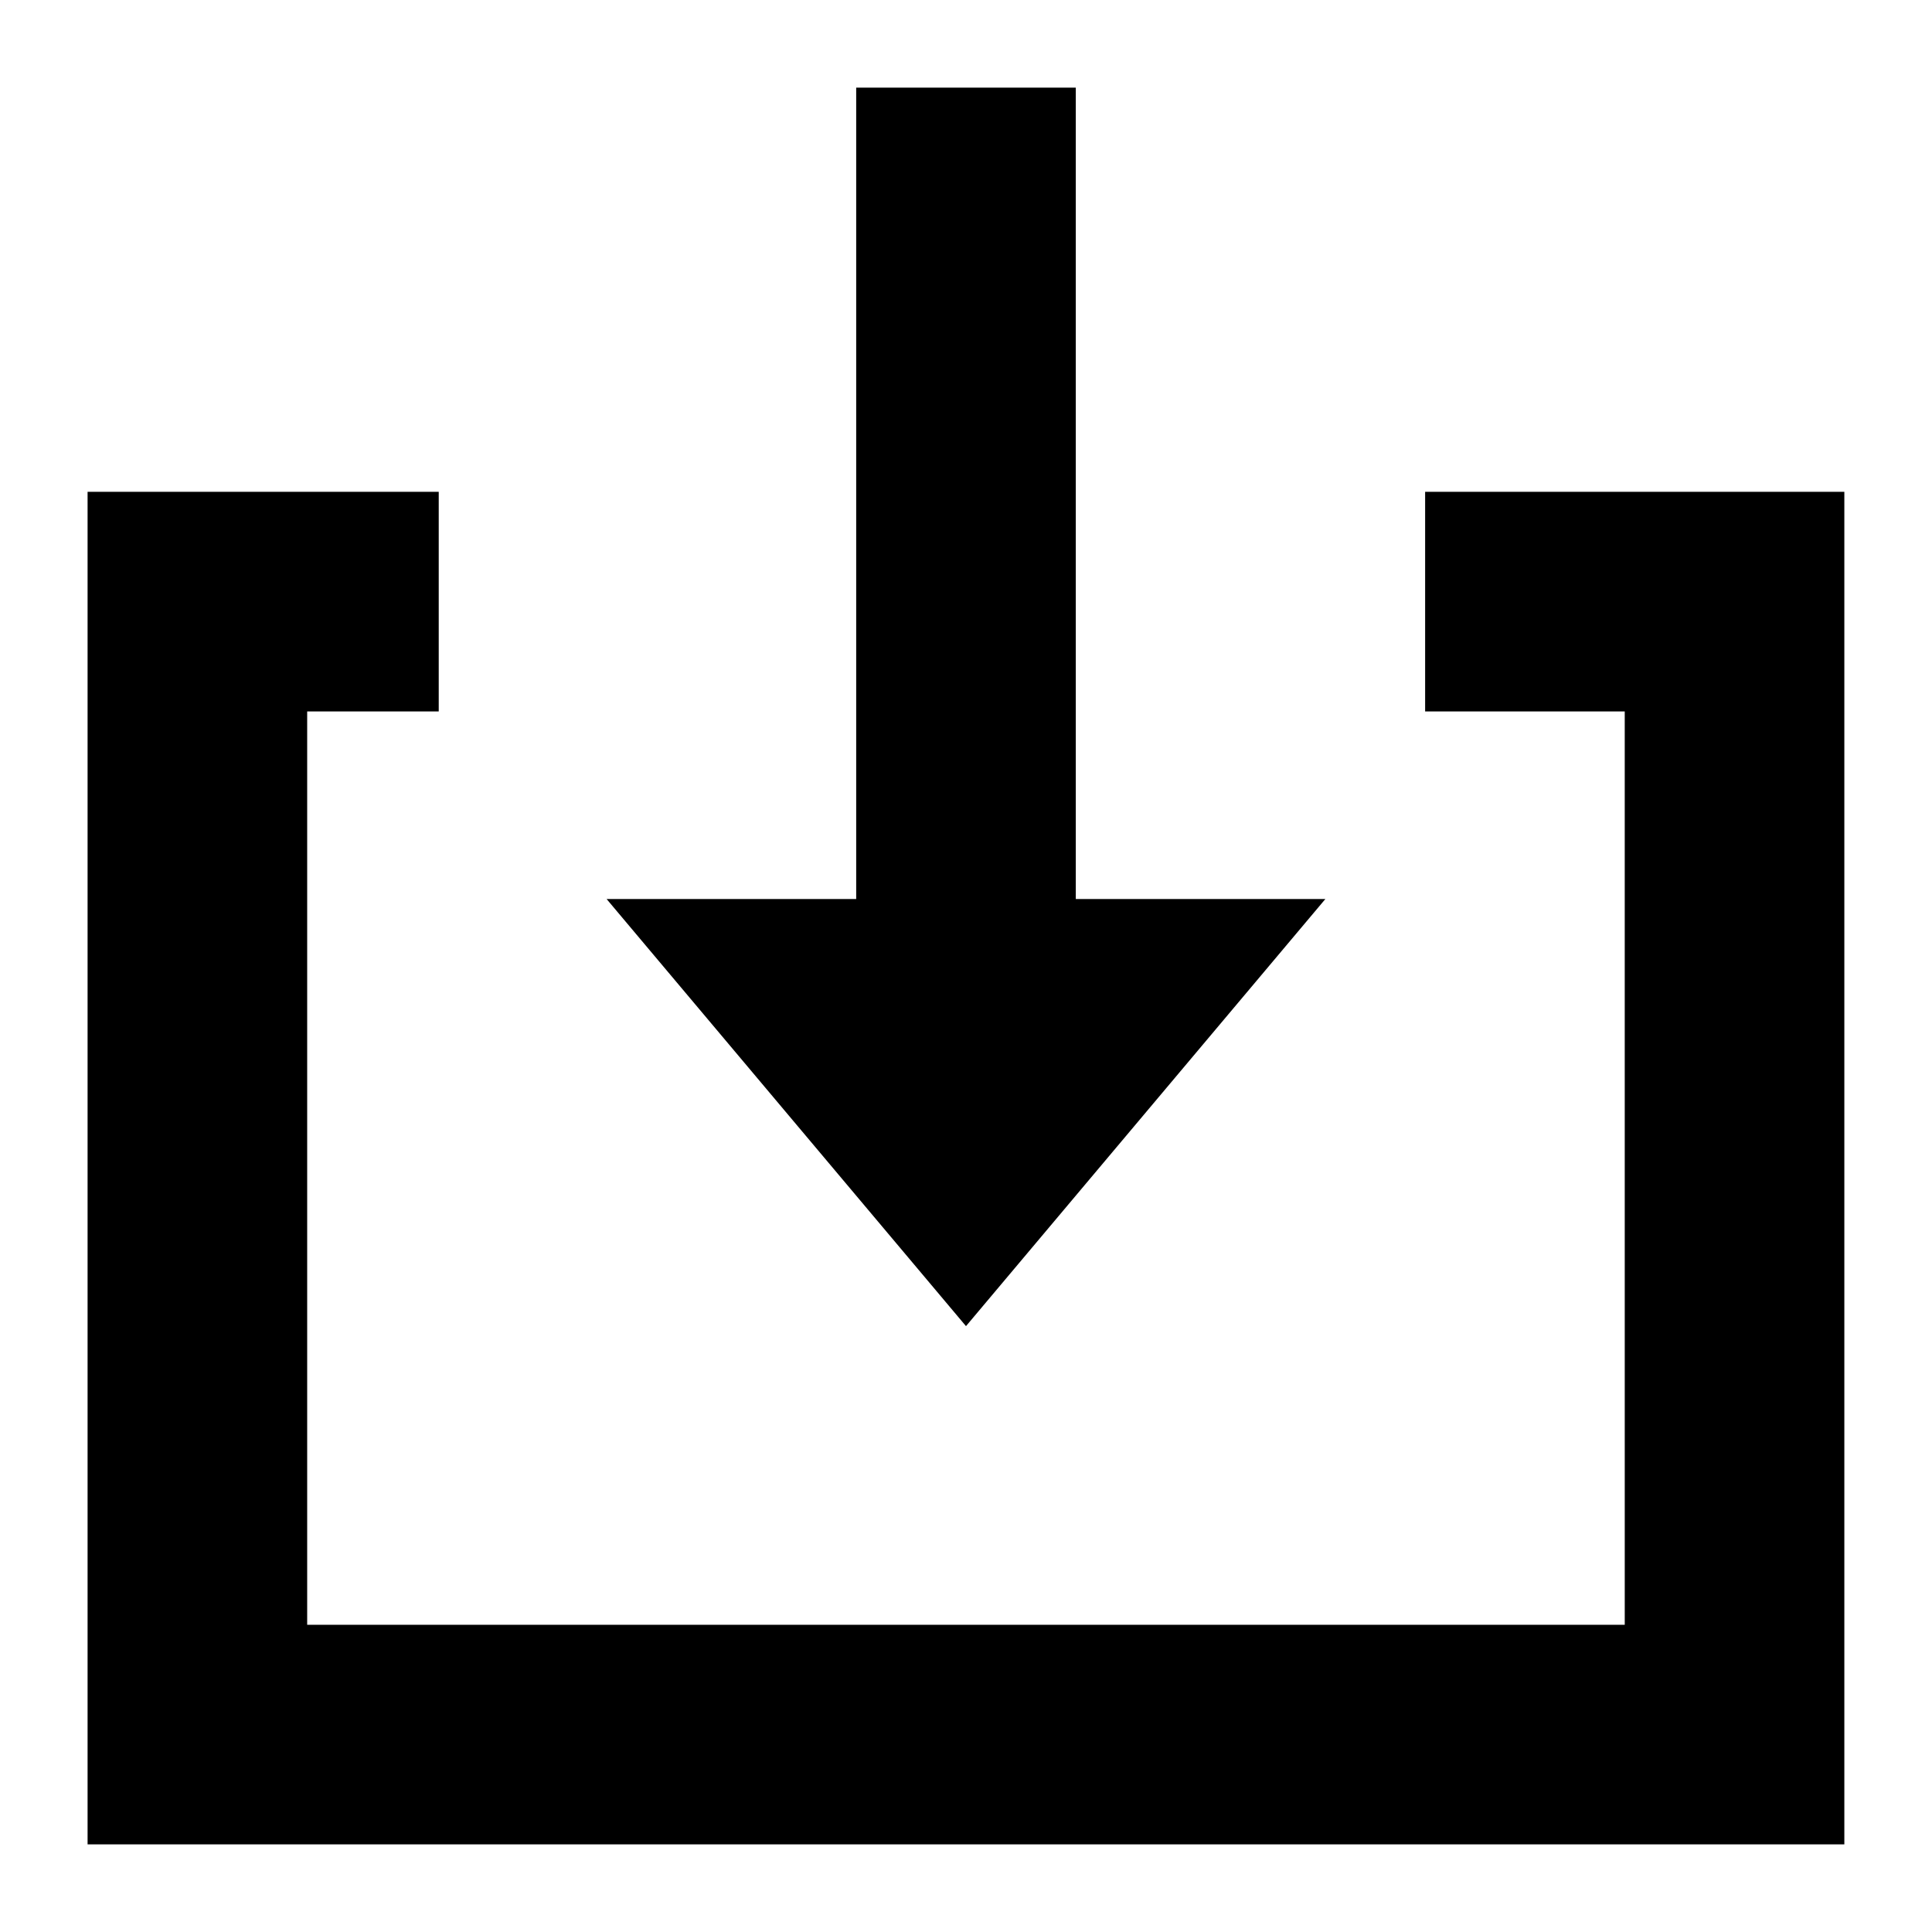 <?xml version="1.0" encoding="UTF-8"?>
<!-- The Best Svg Icon site in the world: iconSvg.co, Visit us! https://iconsvg.co -->
<svg fill="#000000" width="800px" height="800px" version="1.1" viewBox="144 144 512 512" xmlns="http://www.w3.org/2000/svg">
 <path d="m521.68 274.34h111.09v358.44h-465.56v-358.44h93.059v58.195h-34.863v242.05h349.17l-0.004-242.05h-52.898v-58.195zm-26.445 107.91h-66.141v-215.03h-58.195v215.03h-66.141l95.238 113.19z" fill-rule="evenodd"/>
</svg>